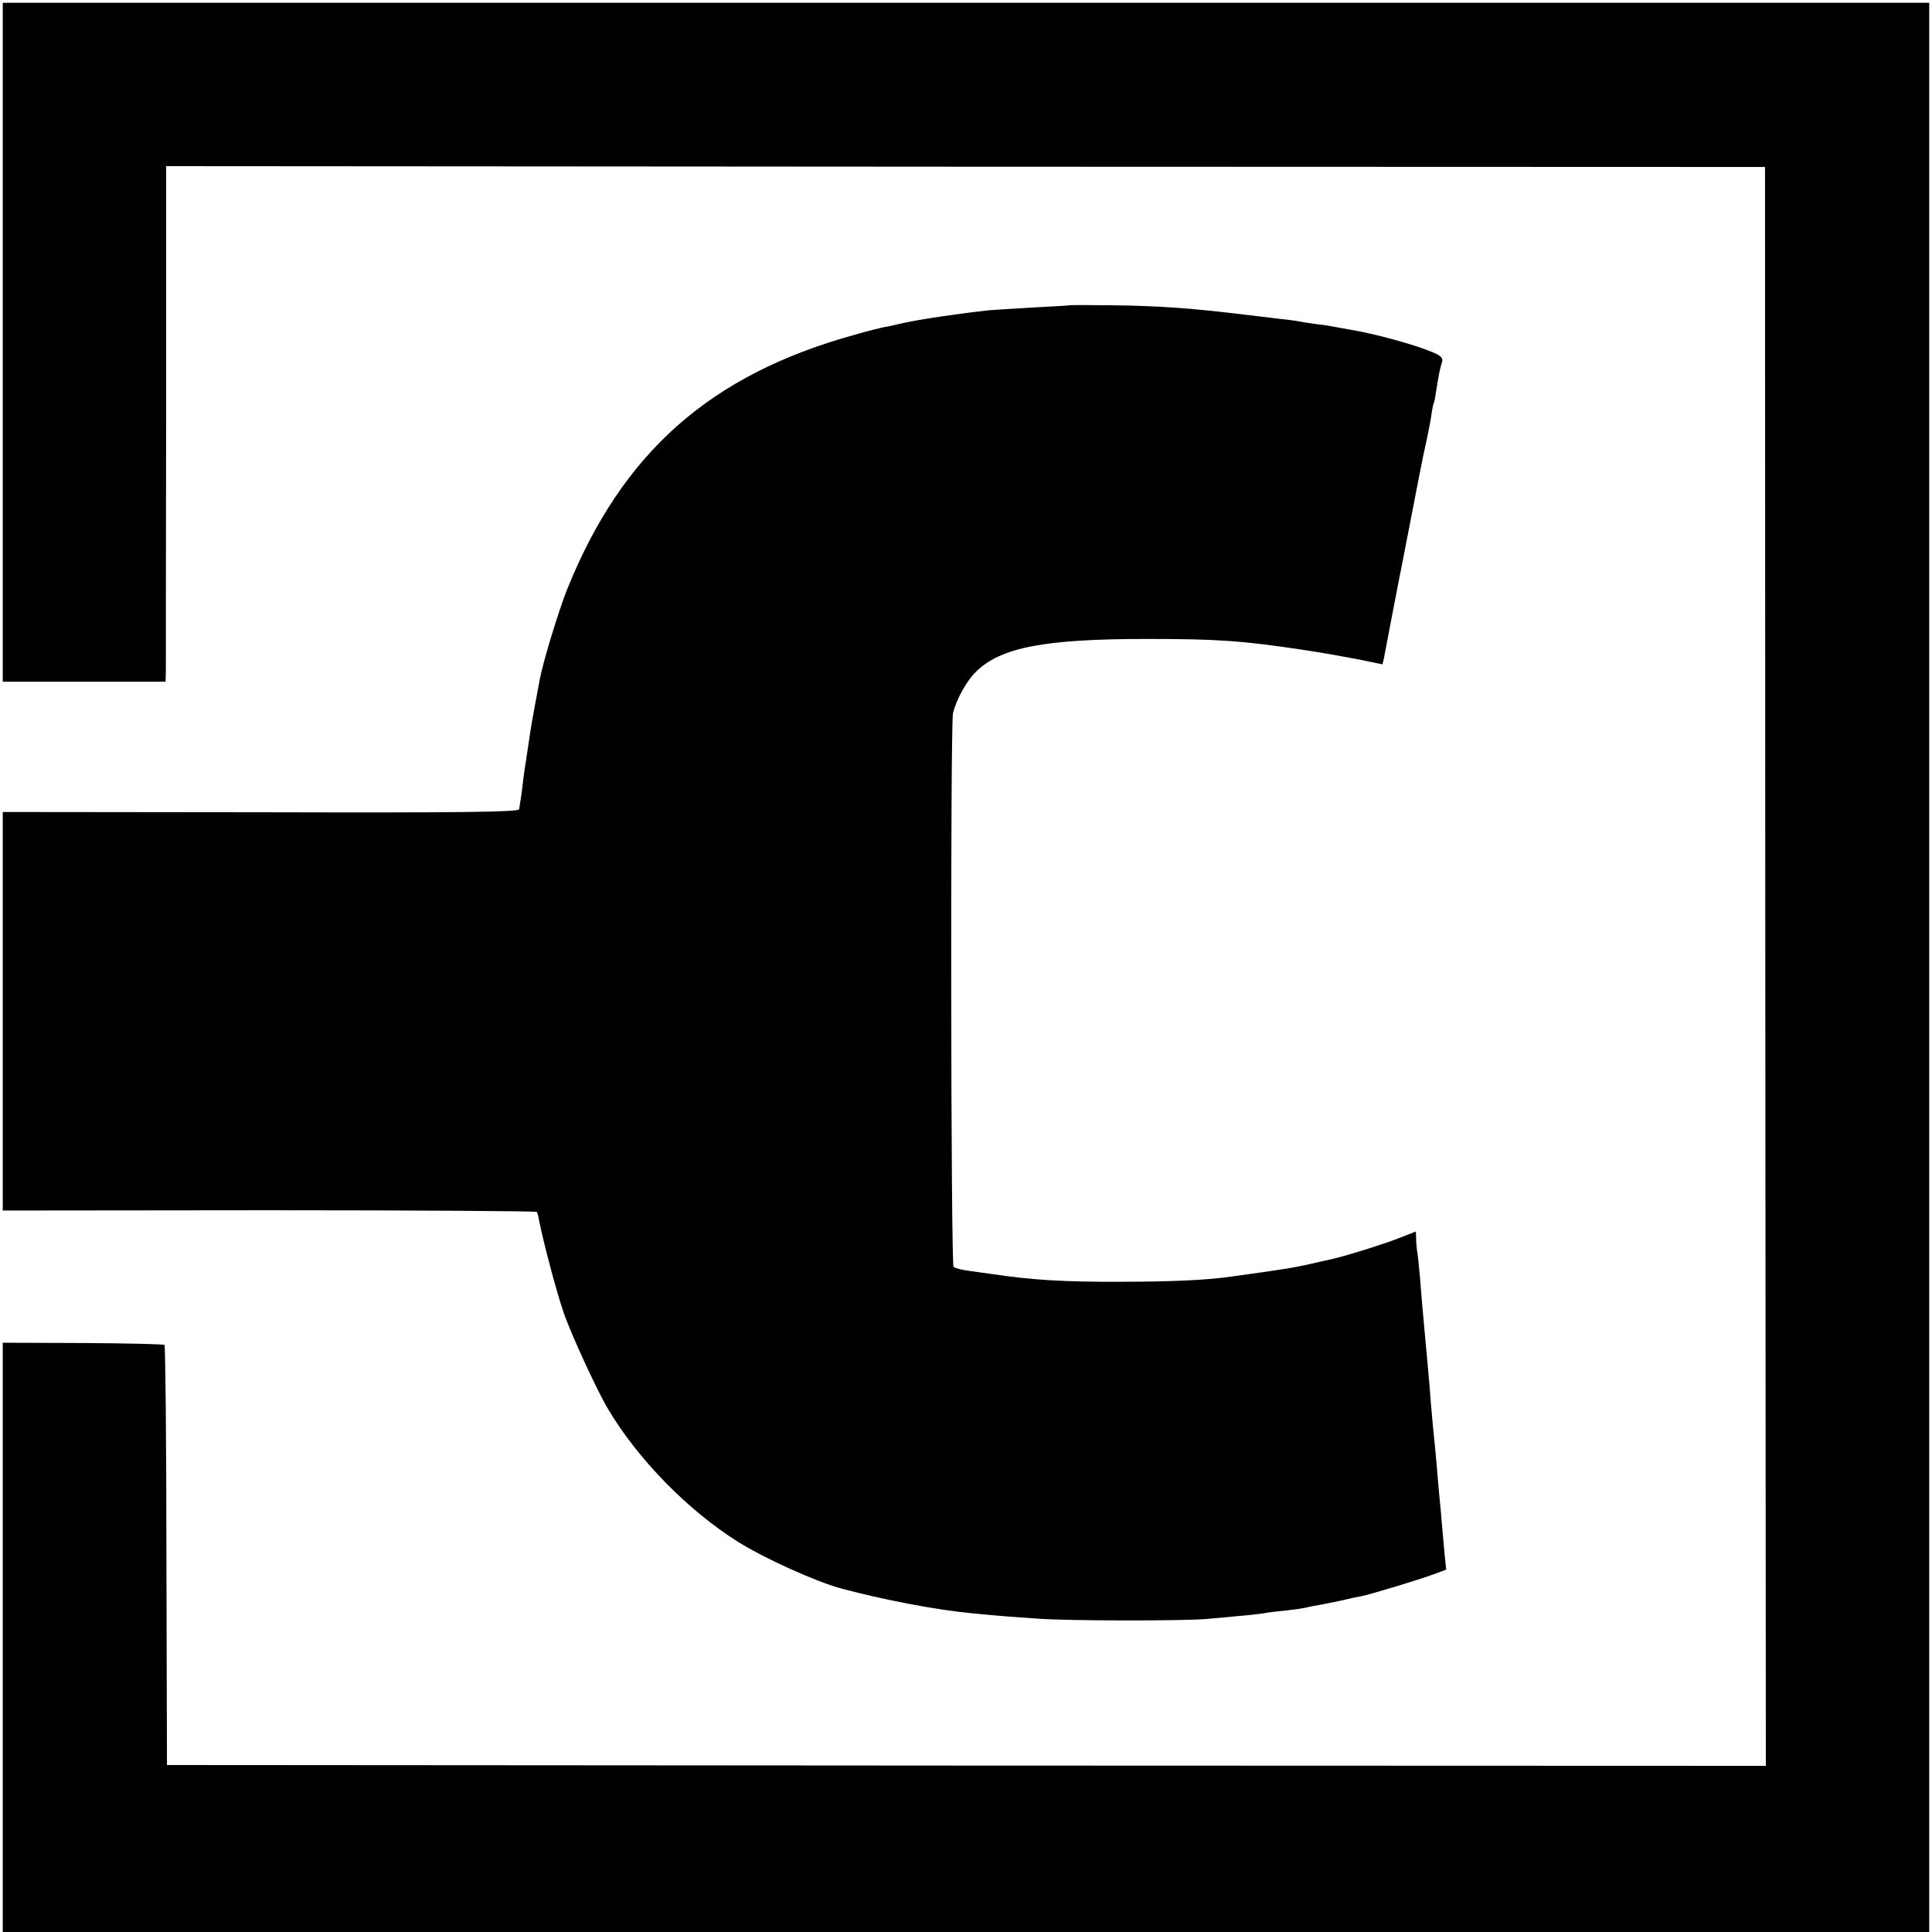 <?xml version="1.0" standalone="no"?>
<!DOCTYPE svg PUBLIC "-//W3C//DTD SVG 20010904//EN"
 "http://www.w3.org/TR/2001/REC-SVG-20010904/DTD/svg10.dtd">
<svg version="1.0" xmlns="http://www.w3.org/2000/svg"
 width="700pt" height="700pt" viewBox="0 0 700 700"
 preserveAspectRatio="xMidYMid meet">
<g transform="translate(0,700) scale(0.1,-0.1)"
fill="#000000" stroke="none">
<path d="M10 5760 l0 -1230 295 0 295 0 1 43 c0 23 0 443 1 933 l0 892 2897
-2 2896 -1 1 -2897 2 -2896 -2897 1 -2896 2 -2 758 c0 417 -4 761 -7 764 -3 3
-136 6 -296 7 l-290 1 0 -1067 0 -1068 3490 0 3490 0 0 3495 0 3495 -3490 0
-3490 0 0 -1230z"/>
<path d="M3877 5894 c-1 -1 -60 -4 -132 -8 -71 -4 -143 -9 -160 -10 -118 -13
-252 -33 -315 -47 -25 -6 -56 -13 -70 -15 -14 -3 -59 -14 -100 -26 -527 -145
-845 -427 -1045 -923 -30 -75 -87 -261 -99 -325 -25 -133 -34 -182 -41 -235
-3 -22 -8 -49 -9 -60 -2 -11 -8 -49 -12 -85 -4 -36 -9 -68 -10 -72 -1 -5 -2
-14 -3 -20 -1 -10 -194 -13 -936 -11 l-935 1 0 -722 0 -722 966 1 c531 0 967
-3 969 -6 2 -3 6 -16 8 -30 15 -76 62 -256 89 -334 26 -77 121 -283 161 -350
108 -182 290 -368 472 -482 94 -59 284 -145 375 -169 158 -42 343 -77 470 -89
110 -11 157 -14 245 -20 115 -8 520 -8 605 -1 147 13 186 17 210 21 14 3 50 7
80 10 30 3 62 8 70 10 8 2 31 7 50 10 19 3 55 11 80 16 25 6 56 13 70 15 31 6
211 60 267 81 l43 16 -5 46 c-2 25 -7 75 -10 111 -3 36 -7 85 -10 110 -2 25
-7 77 -10 115 -3 39 -8 86 -10 105 -2 19 -7 73 -11 120 -3 47 -8 96 -9 110 -5
55 -17 187 -20 220 -2 19 -6 73 -10 120 -4 47 -9 92 -11 100 -1 8 -3 27 -3 42
l-1 26 -72 -28 c-64 -24 -196 -65 -246 -75 -9 -2 -37 -8 -62 -14 -66 -15 -106
-21 -287 -46 -89 -13 -217 -19 -403 -19 -201 -1 -319 6 -467 28 -24 3 -62 9
-85 12 -24 3 -47 9 -53 14 -10 9 -12 1964 -2 2007 13 50 48 114 82 148 89 89
247 120 620 120 254 0 344 -6 570 -40 61 -9 149 -25 197 -34 l87 -18 5 21 c2
12 14 71 25 131 12 61 23 121 26 135 5 23 21 107 74 380 11 58 25 125 31 150
5 25 13 63 16 85 3 22 7 42 9 45 2 3 6 24 9 46 8 53 14 82 21 103 4 13 -4 22
-32 34 -66 28 -211 68 -303 83 -14 2 -36 7 -50 9 -14 3 -43 8 -65 10 -22 3
-51 7 -65 10 -14 3 -47 7 -75 10 -27 3 -84 10 -125 15 -197 24 -313 32 -483
34 -81 1 -149 1 -150 0z"/>
</g>
</svg>
